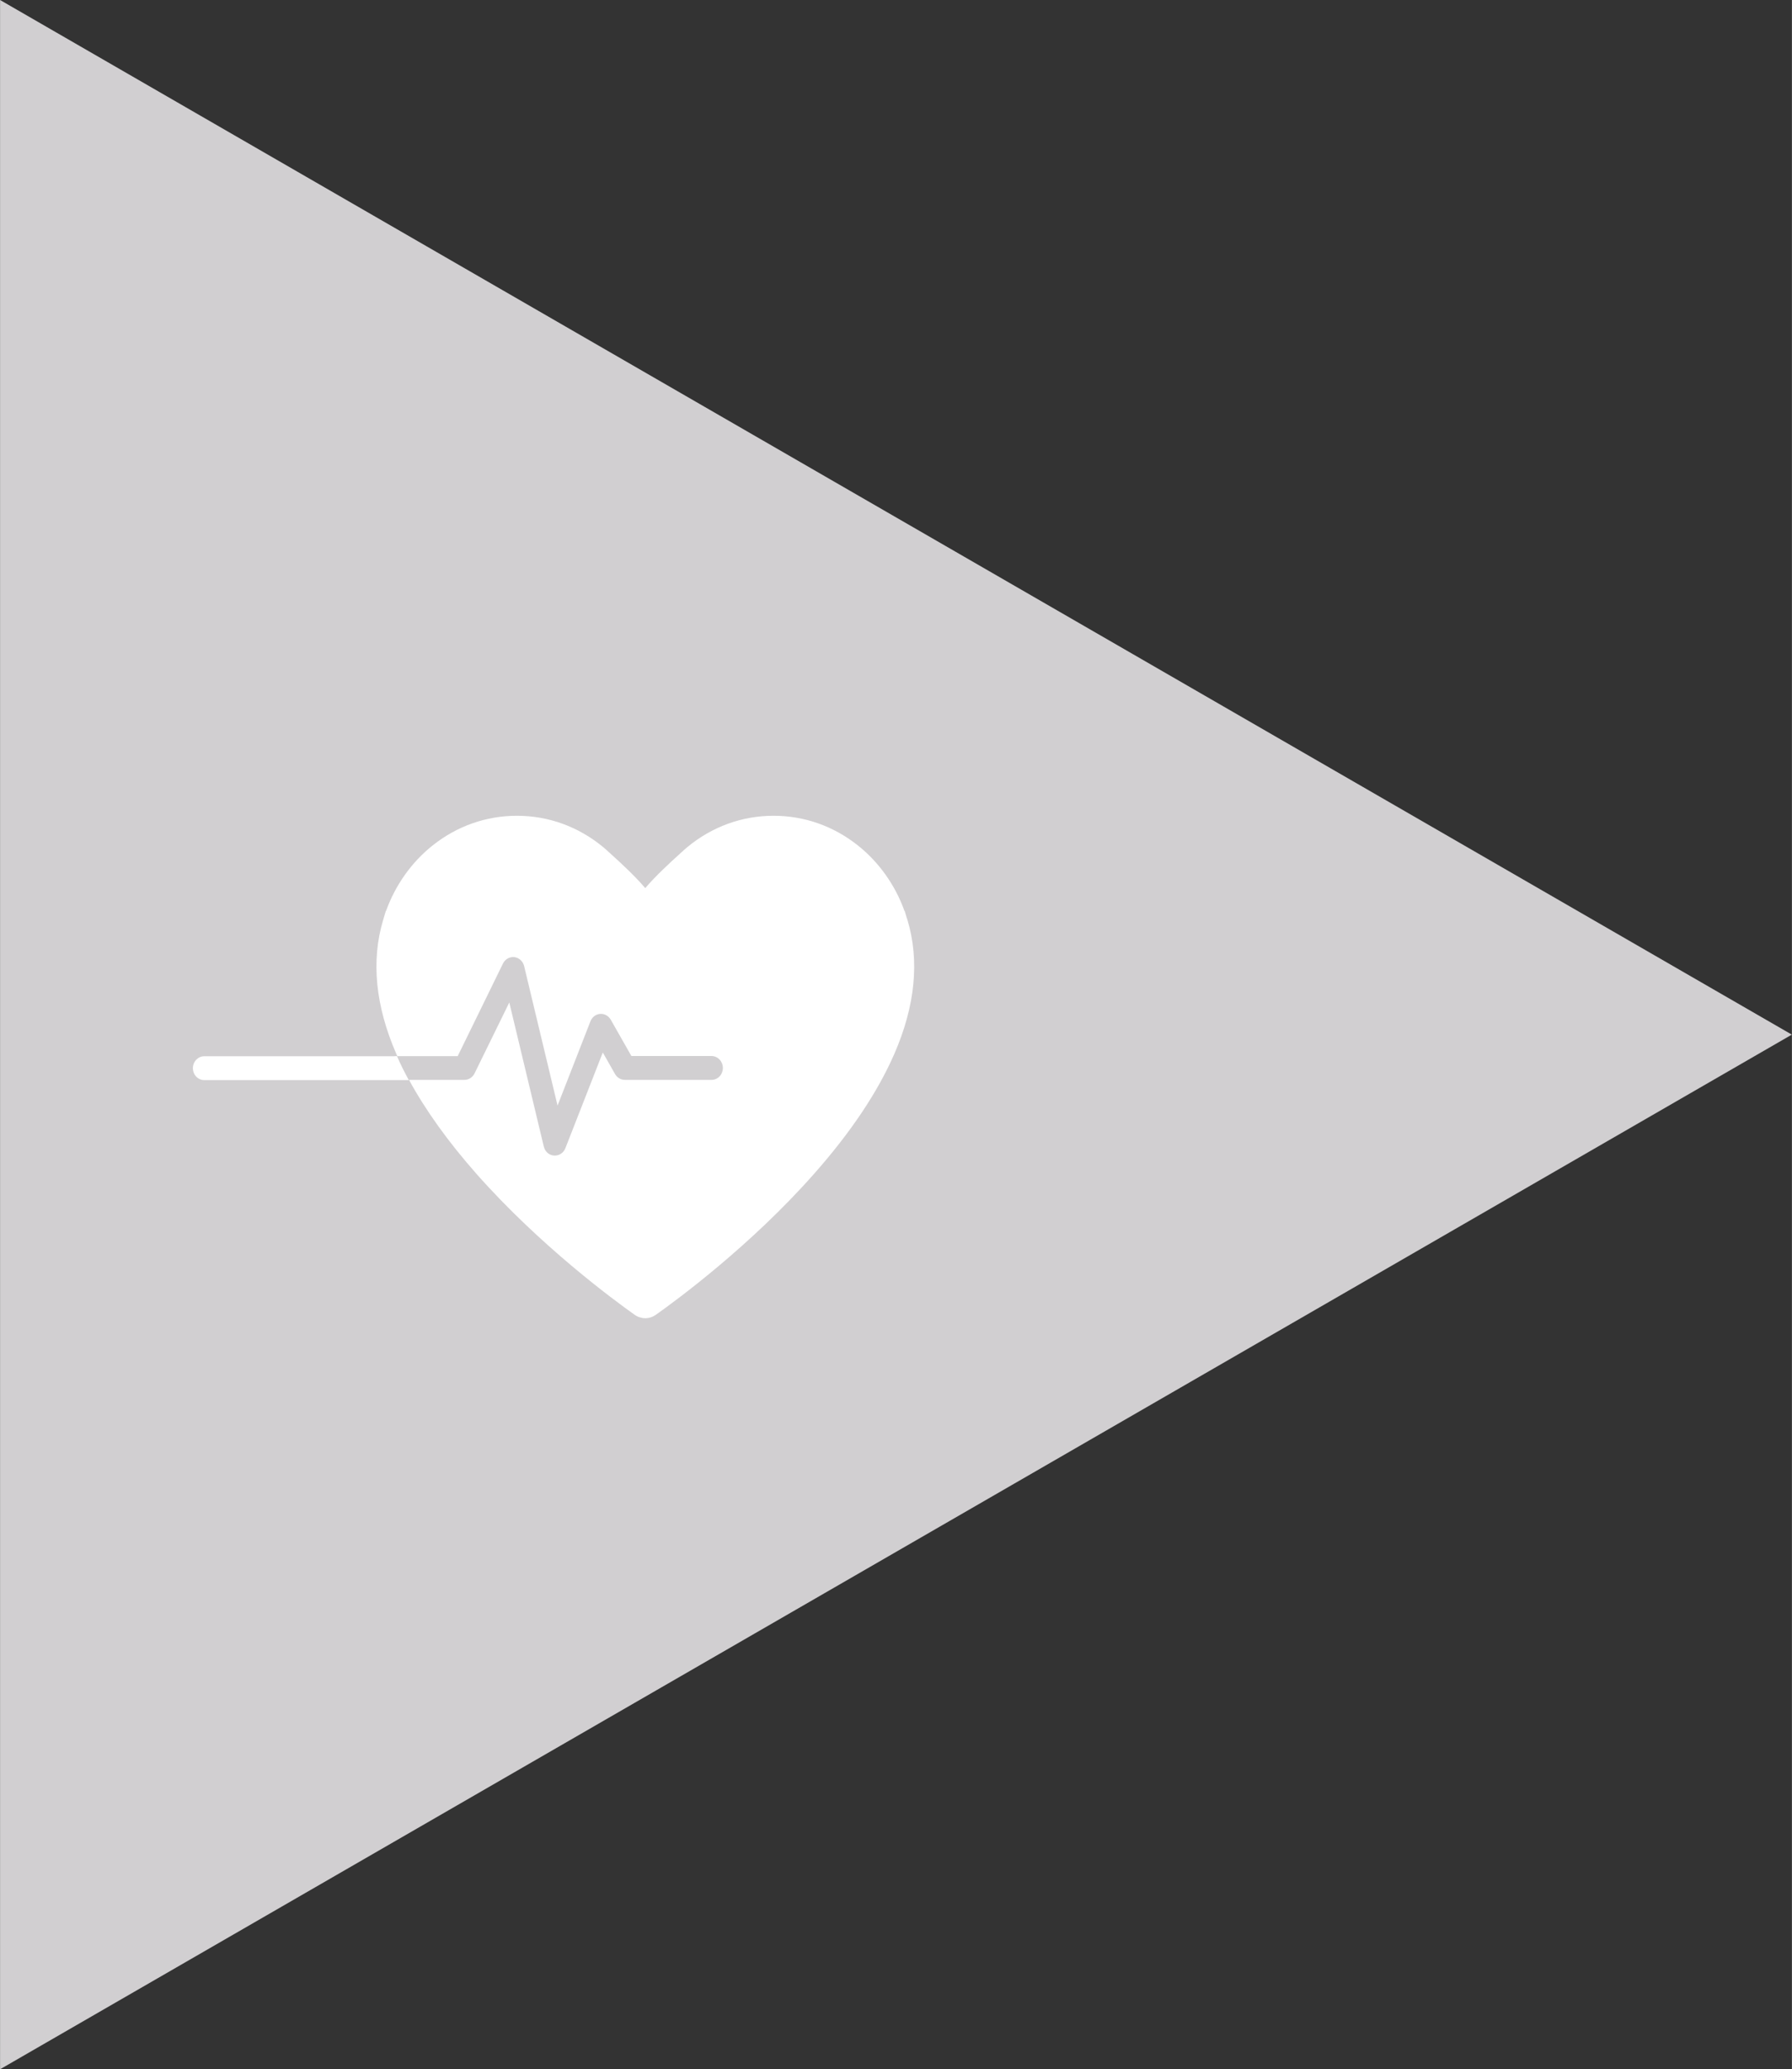 <?xml version="1.0" encoding="utf-8"?>
<!-- Generator: Adobe Illustrator 25.0.1, SVG Export Plug-In . SVG Version: 6.00 Build 0)  -->
<svg width="110px" height="127px" version="1.1" id="Calque_1" xmlns="http://www.w3.org/2000/svg" xmlns:xlink="http://www.w3.org/1999/xlink" x="0px" y="0px"
	 viewBox="0 0 166.72 192.5" style="enable-background:new 0 0 166.72 192.5;" xml:space="preserve">
<rect x="0" y="0" width="166.72" height="192.5" fill="#333333" stroke="none"/>
<style type="text/css">
	.st0{fill:#D1CFD1;}
	.st1{fill:#FFFFFF;}
</style>
<g>
	<path class="st0" d="M166.71,96.25L166.71,96.25L166.71,96.25L166.71,96.25z M0,0v192.5l166.71-96.25L0,0z"/>
	<g>
		<path class="st1" d="M36.72,98.26L36.72,98.26H19c-0.58,0-1.06,0.5-1.06,1.11c0,0.62,0.48,1.11,1.06,1.11h19.03
			c-0.41-0.75-0.78-1.49-1.1-2.23H36.72z"/>
		<path class="st1" d="M84.43,85.59l-0.03-0.09c-0.01-0.03-0.02-0.06-0.03-0.08l-0.2-0.67l-0.02,0c-0.86-2.41-2.39-4.56-4.35-6.11
			c-2.27-1.8-4.98-2.75-7.83-2.75h0c-2.94,0-5.72,1.01-8.03,2.92c-0.21,0.18-0.43,0.37-0.64,0.57c-1.06,0.95-2.4,2.21-3.27,3.24
			c-0.88-1.04-2.21-2.29-3.27-3.24c-0.21-0.2-0.43-0.39-0.64-0.57c-2.31-1.91-5.09-2.92-8.03-2.92h0c-2.85,0-5.56,0.95-7.83,2.75
			c-1.97,1.56-3.49,3.71-4.35,6.11l-0.02,0l-0.2,0.67c-0.01,0.03-0.02,0.06-0.02,0.08l-0.03,0.09c-1.13,3.79-0.72,7.98,1.23,12.46
			c0.03,0.07,0.06,0.14,0.09,0.2h2.78h0.41h2.43l4.21-8.61c0.2-0.41,0.62-0.65,1.06-0.6c0.44,0.05,0.8,0.39,0.91,0.83l3.11,12.98
			l3.06-7.84c0.15-0.39,0.5-0.66,0.9-0.69c0.4-0.03,0.78,0.18,0.99,0.54l1.92,3.38h7.45c0.59,0,1.06,0.5,1.06,1.11
			c0,0.62-0.47,1.11-1.06,1.11h-8.06c-0.37,0-0.72-0.21-0.91-0.54l-1.14-2.01l-3.48,8.9c-0.16,0.42-0.55,0.69-0.98,0.69
			c-0.03,0-0.05,0-0.08,0c-0.46-0.03-0.84-0.37-0.95-0.84l-3.21-13.4l-3.23,6.59c-0.18,0.37-0.55,0.61-0.94,0.61h-2.28h-2.88
			c1.54,2.83,3.65,5.77,6.31,8.78c5.91,6.67,12.73,11.69,14.68,13.07c0.3,0.21,0.65,0.32,0.99,0.32h0c0.35,0,0.69-0.11,0.99-0.32
			c1.95-1.38,8.78-6.4,14.68-13.07c3.44-3.88,5.96-7.65,7.51-11.21C85.15,93.57,85.56,89.38,84.43,85.59"/>
	</g>
</g>
</svg>
